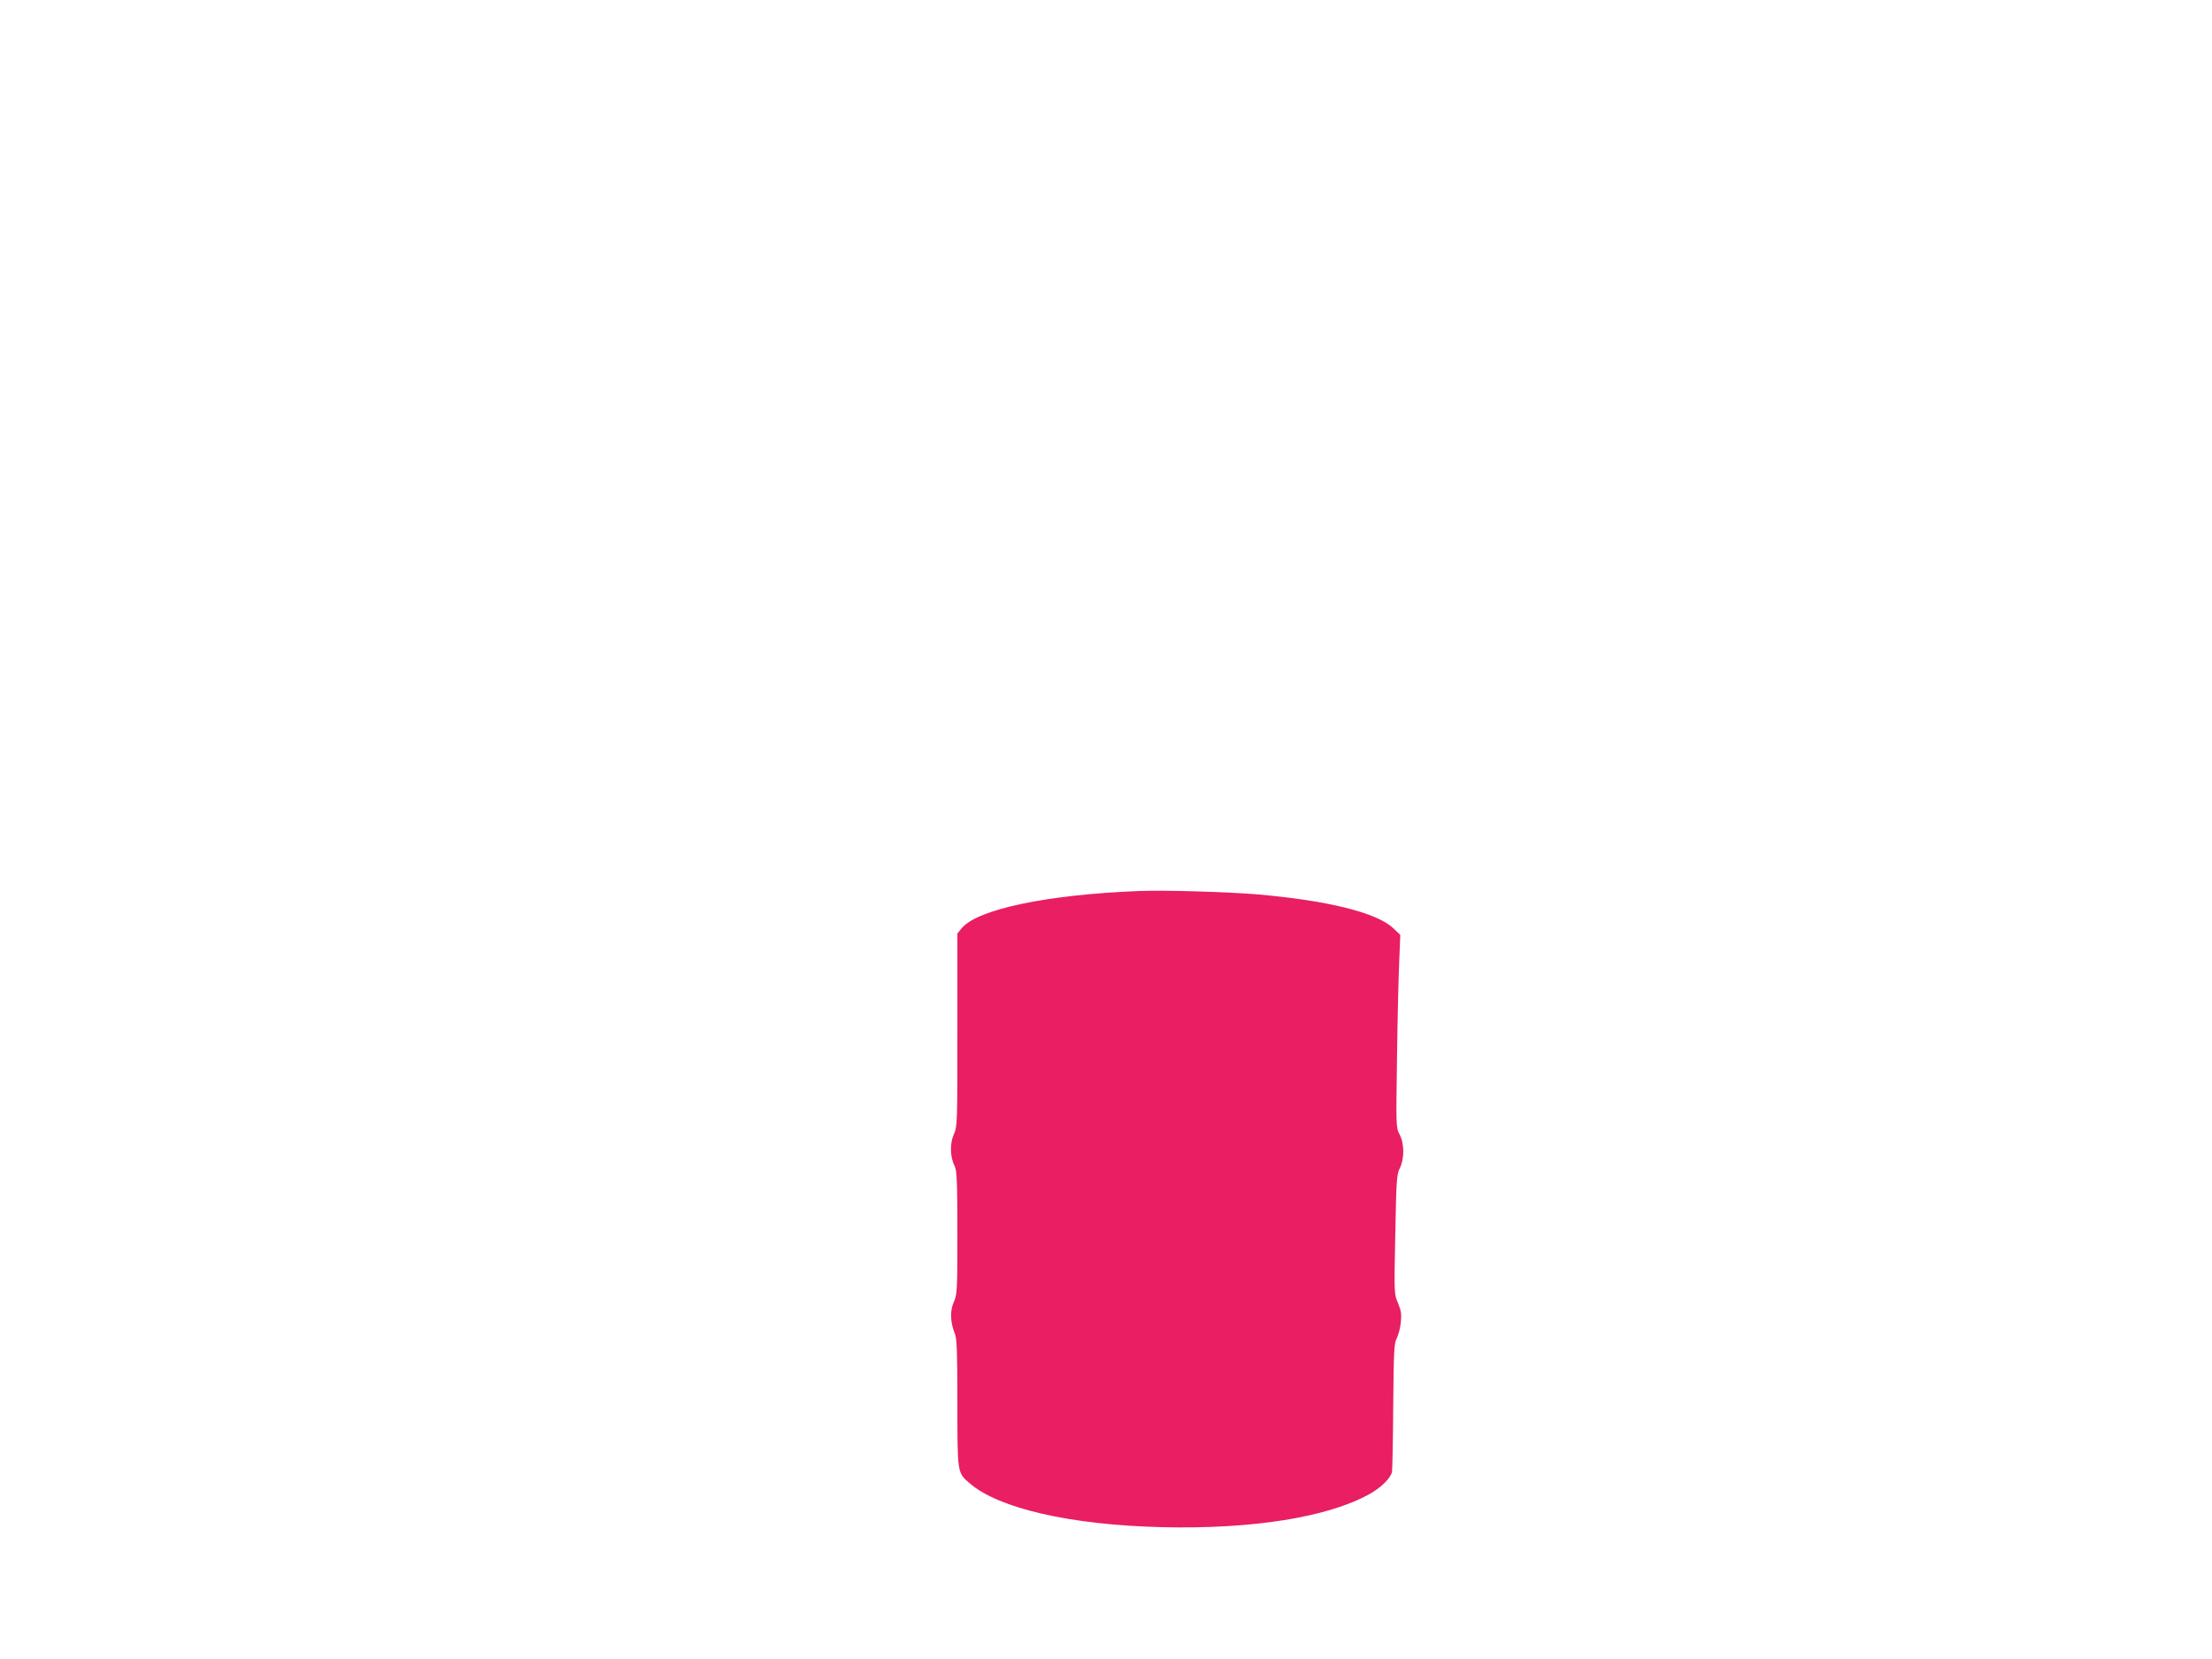 <?xml version="1.0" standalone="no"?>
<!DOCTYPE svg PUBLIC "-//W3C//DTD SVG 20010904//EN"
 "http://www.w3.org/TR/2001/REC-SVG-20010904/DTD/svg10.dtd">
<svg version="1.0" xmlns="http://www.w3.org/2000/svg"
 width="1280pt" height="960pt" viewBox="0 0 1280 960"
 preserveAspectRatio="xMidYMid meet">
<g transform="translate(0,960) scale(0.1,-0.1)"
fill="#e91e63" stroke="none">
<path d="M6590 4444 c-531 -21 -931 -105 -1024 -214 l-26 -32 0 -557 c0 -547
0 -559 -21 -606 -24 -54 -21 -132 6 -185 12 -24 15 -90 15 -383 0 -337 -1
-357 -21 -402 -23 -51 -20 -118 7 -184 11 -26 14 -110 14 -398 0 -409 -1 -405
72 -467 169 -145 583 -240 1108 -253 526 -13 964 57 1206 192 66 37 121 91
129 128 2 12 6 184 7 382 3 321 5 364 21 392 9 18 20 59 23 91 5 47 2 67 -16
111 -23 53 -23 54 -16 397 6 317 8 348 26 384 27 54 27 143 -1 195 -21 39 -21
47 -15 450 3 226 9 476 13 558 l6 147 -41 39 c-95 90 -381 161 -792 196 -172
14 -534 25 -680 19z"/>
</g>
</svg>
